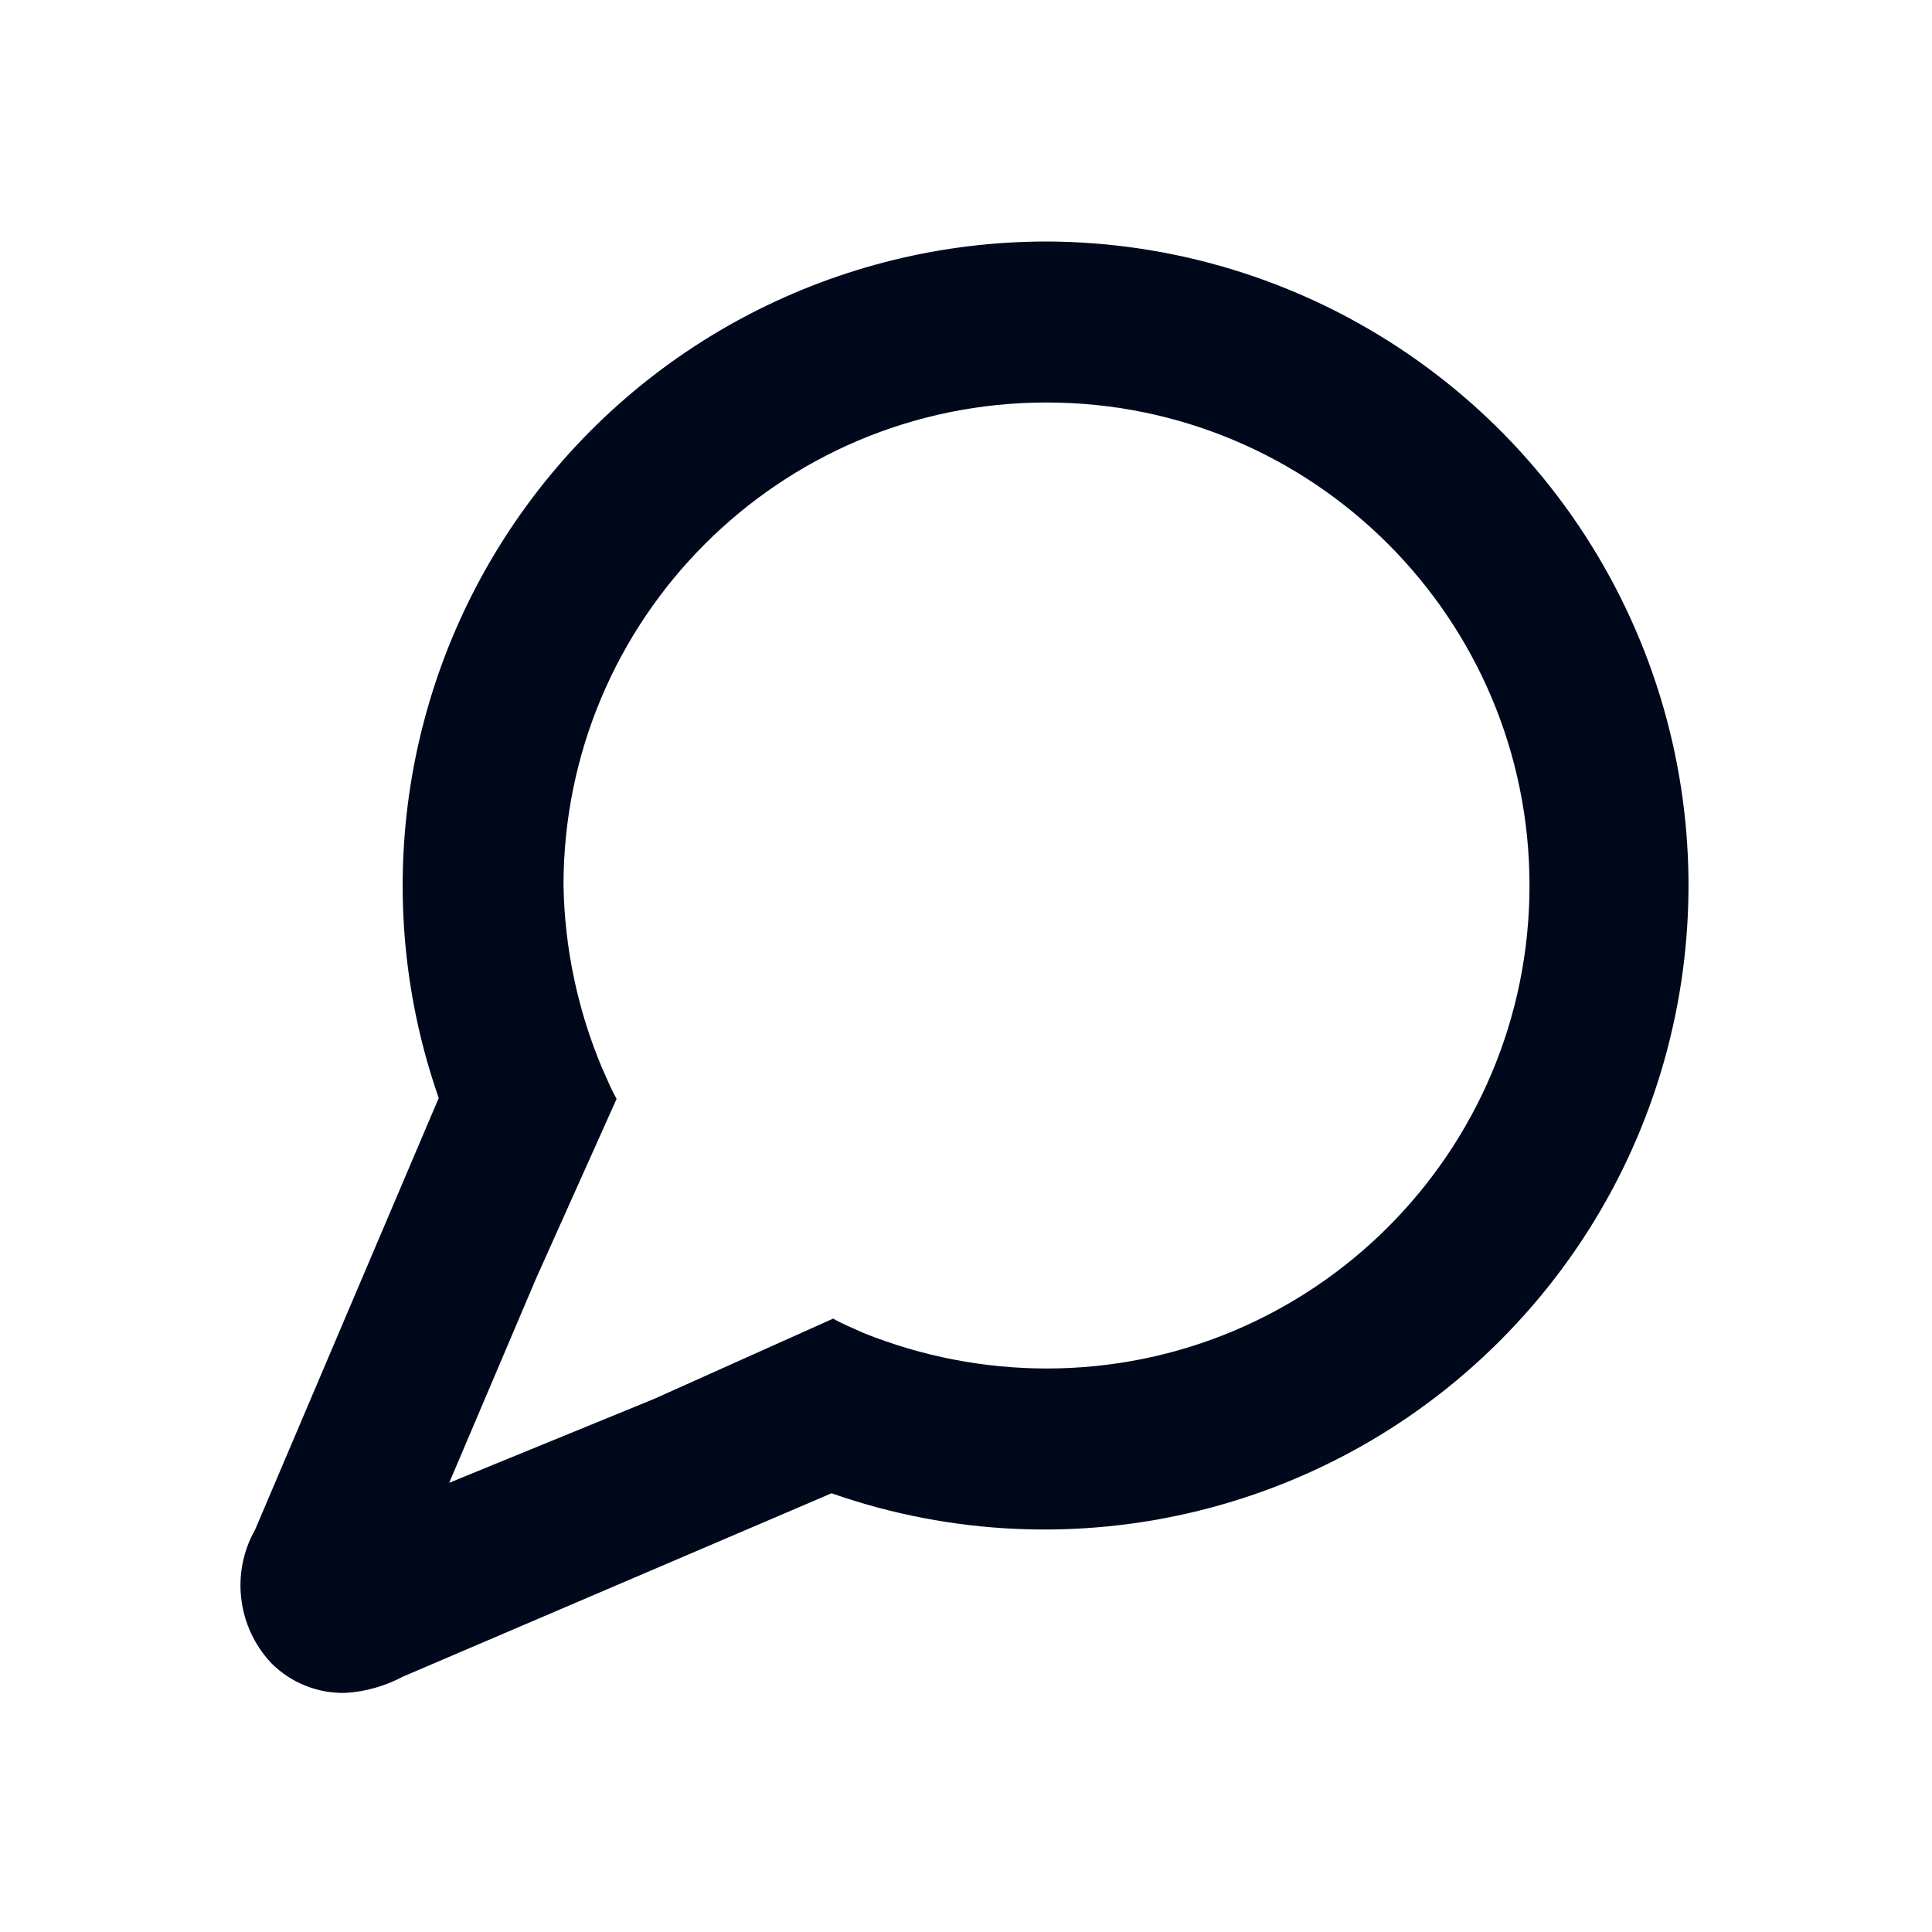 <svg width="24" height="24" viewBox="0 0 24 24" fill="none" xmlns="http://www.w3.org/2000/svg">
<g clip-path="url(#clip0_2645_2661)">
<path fill-rule="evenodd" clip-rule="evenodd" d="M13 3C10.408 3.001 7.977 4.257 6.478 6.37C4.978 8.484 4.595 11.193 5.45 13.64L3.17 19C2.866 19.537 2.947 20.21 3.37 20.66C3.613 20.904 3.946 21.038 4.29 21.03C4.538 21.015 4.78 20.947 5 20.83L10.33 18.55C13.33 19.601 16.668 18.776 18.832 16.449C20.998 14.122 21.579 10.733 20.315 7.817C19.05 4.901 16.179 3.01 13 3ZM13 17C12.222 16.999 11.452 16.85 10.73 16.56C10.6 16.5 10.47 16.45 10.35 16.38L8.12 17.38L5.58 18.42L6.66 15.88L7.66 13.65C7.59 13.53 7.54 13.4 7.48 13.27C7.177 12.551 7.014 11.78 7 11C7 7.686 9.686 5 13 5C16.314 5 19 7.686 19 11C19 14.314 16.314 17 13 17Z" fill="#00081C"/>
</g>
<defs>
<clipPath id="clip0_2645_2661">
<rect width="24" height="24" fill="white"/>
</clipPath>
</defs>
</svg>